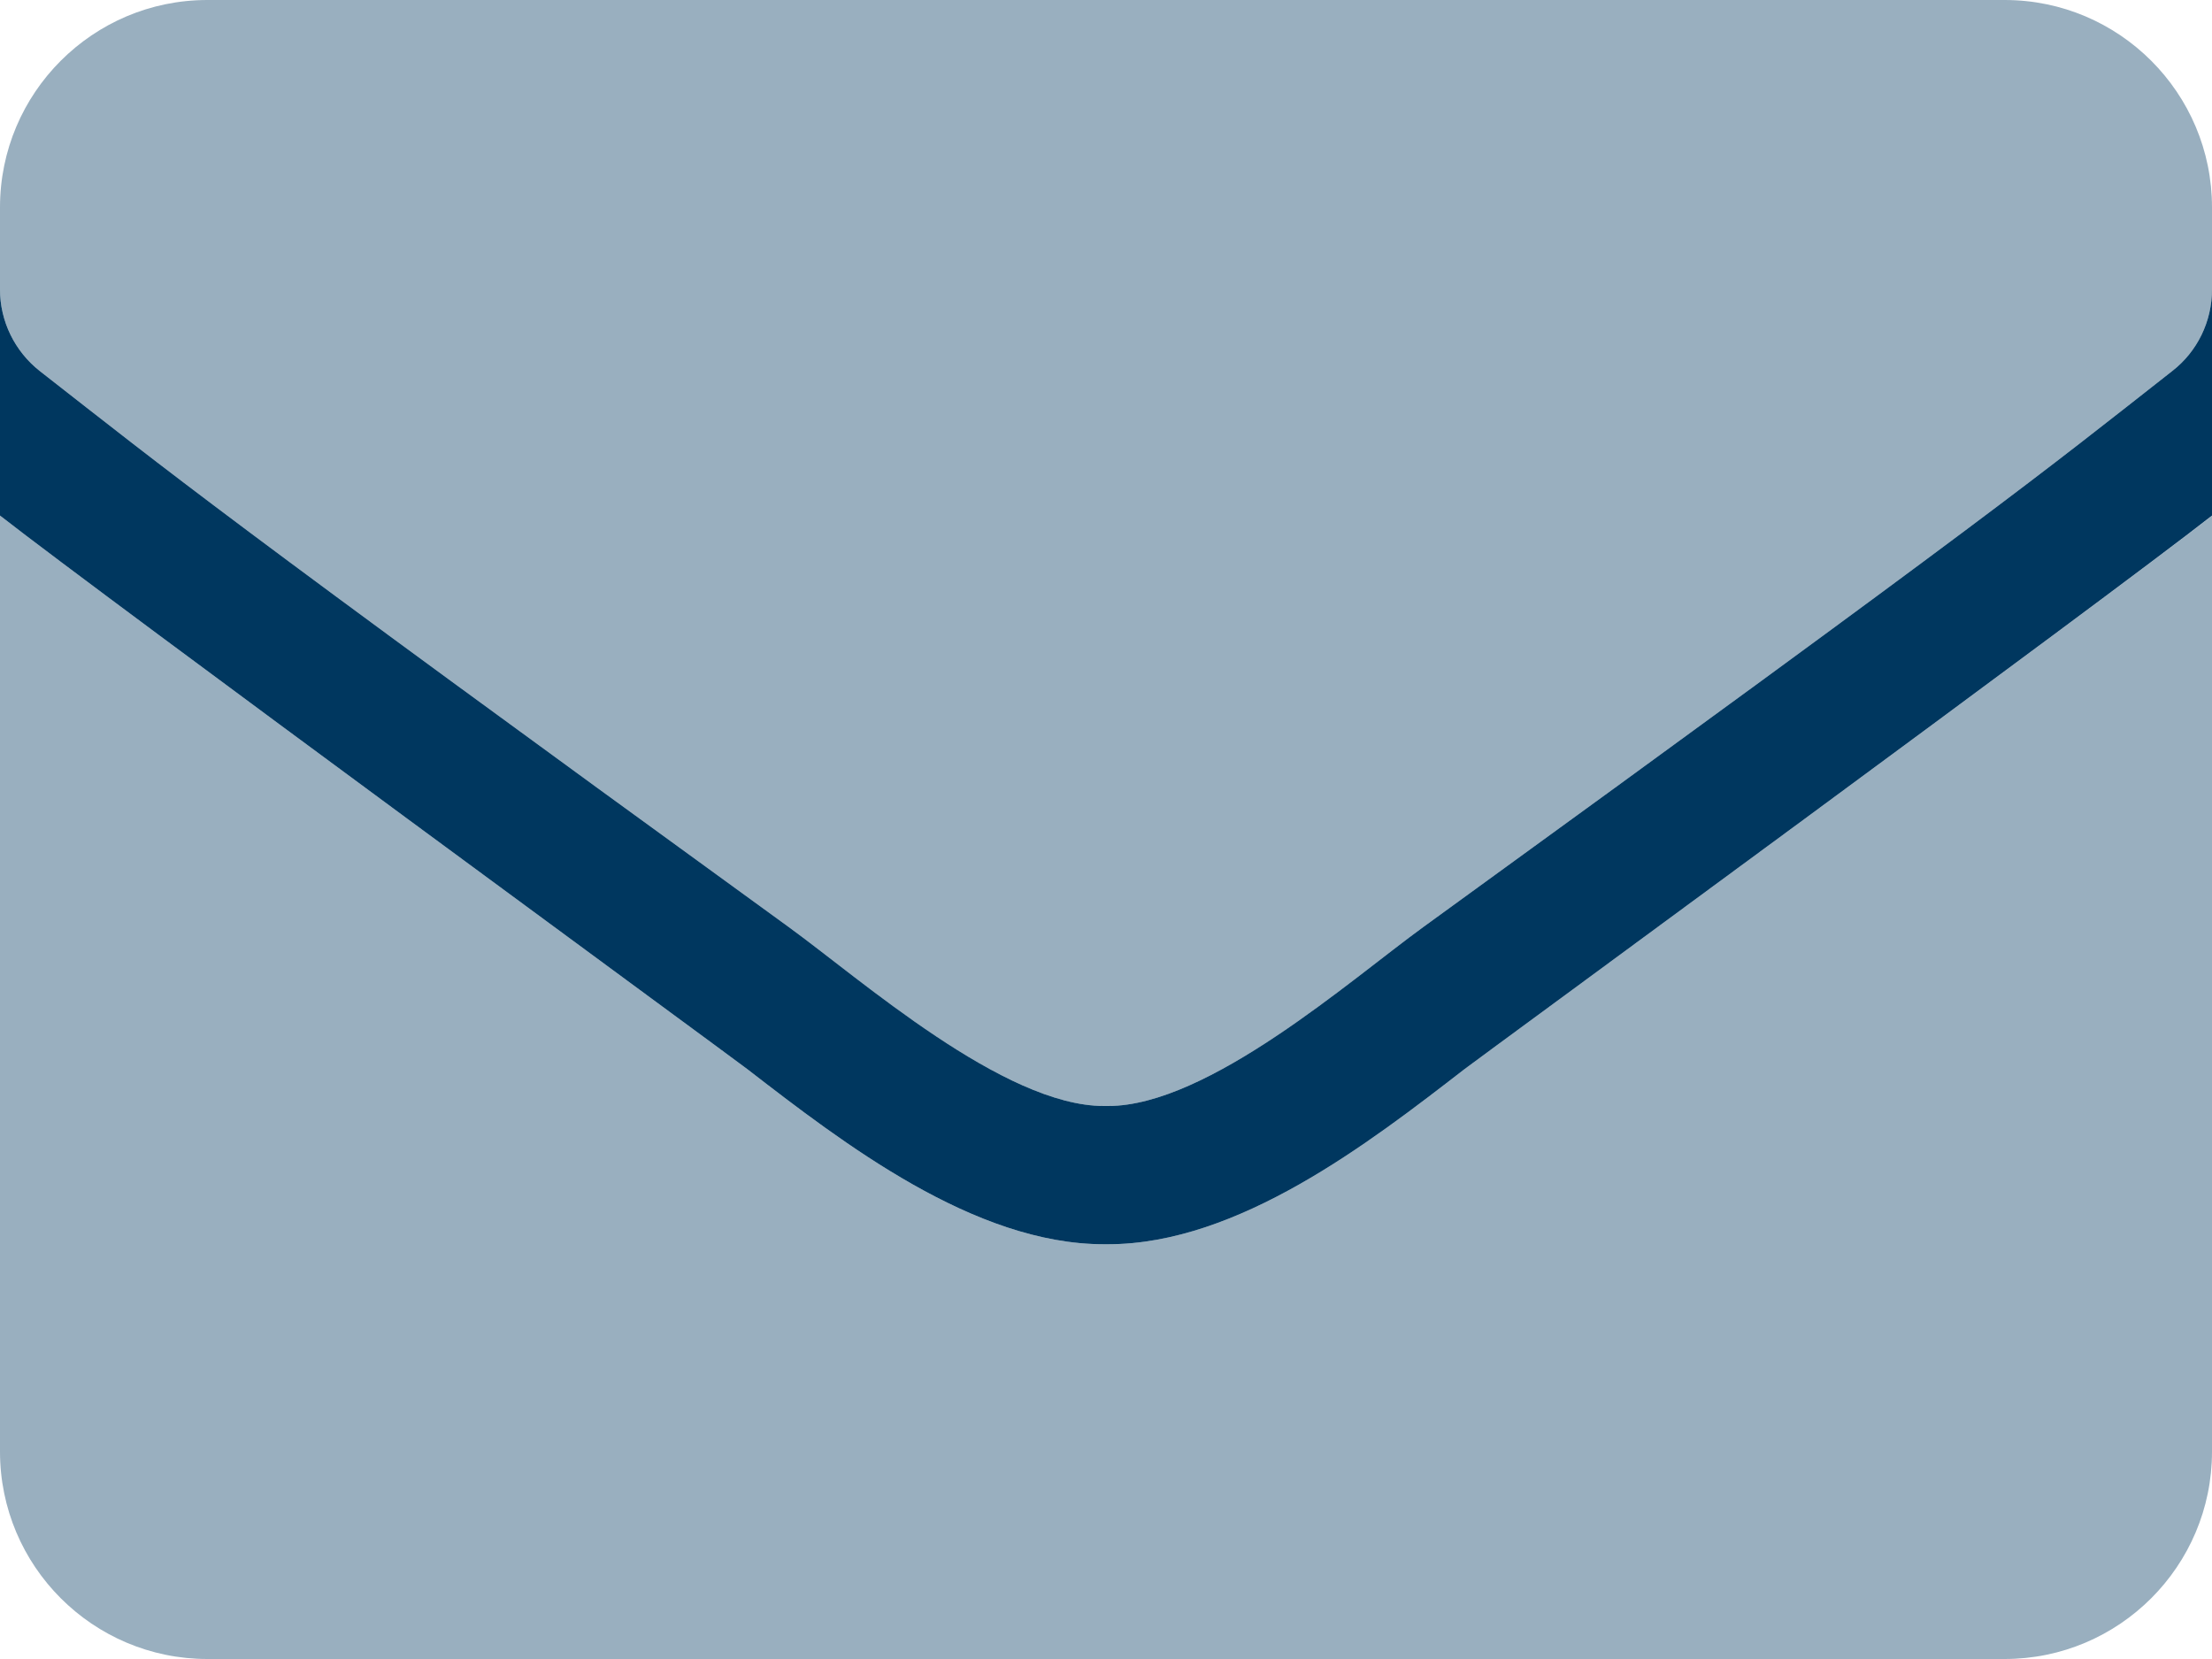 <svg xmlns:xlink="http://www.w3.org/1999/xlink" width="18" height="13.5" viewBox="0 0 12 9" fill="none" xmlns="http://www.w3.org/2000/svg">
						<path opacity="0.4" fill-rule="evenodd" clip-rule="evenodd" d="M6.011 6.75H5.989C5.284 6.75 4.573 6.201 4.054 5.8C3.97 5.735 0.581 3.251 0 2.797V7.875C0 8.496 0.504 9 1.125 9H10.875C11.496 9 12 8.496 12 7.875V2.798C11.427 3.247 8.03 5.735 7.945 5.8C7.427 6.201 6.716 6.75 6.011 6.75ZM10.875 0H1.125C0.504 0 0 0.504 0 1.125V1.57C0 1.743 0.08 1.906 0.216 2.013C0.933 2.573 1.17 2.773 4.28 5.03C4.673 5.316 5.456 6.009 6 6C6.544 6.009 7.327 5.316 7.72 5.03C10.831 2.773 11.067 2.576 11.784 2.013C11.921 1.907 12 1.743 12 1.57V1.125C12 0.504 11.496 0 10.875 0Z" fill="#00375F"></path>
						<path fill-rule="evenodd" clip-rule="evenodd" d="M12 1.57V2.797C11.427 3.247 8.03 5.735 7.945 5.8C7.427 6.201 6.716 6.75 6.011 6.75H5.989C5.284 6.75 4.573 6.201 4.054 5.8C3.97 5.735 0.581 3.251 0 2.797V1.57C0 1.743 0.08 1.906 0.216 2.013C0.933 2.573 1.17 2.773 4.28 5.03C4.671 5.314 5.446 6 5.989 6H6.011C6.554 6 7.329 5.314 7.72 5.03C10.831 2.773 11.067 2.576 11.784 2.013C11.921 1.907 12 1.743 12 1.57Z" fill="#00375F"></path>
					</svg>